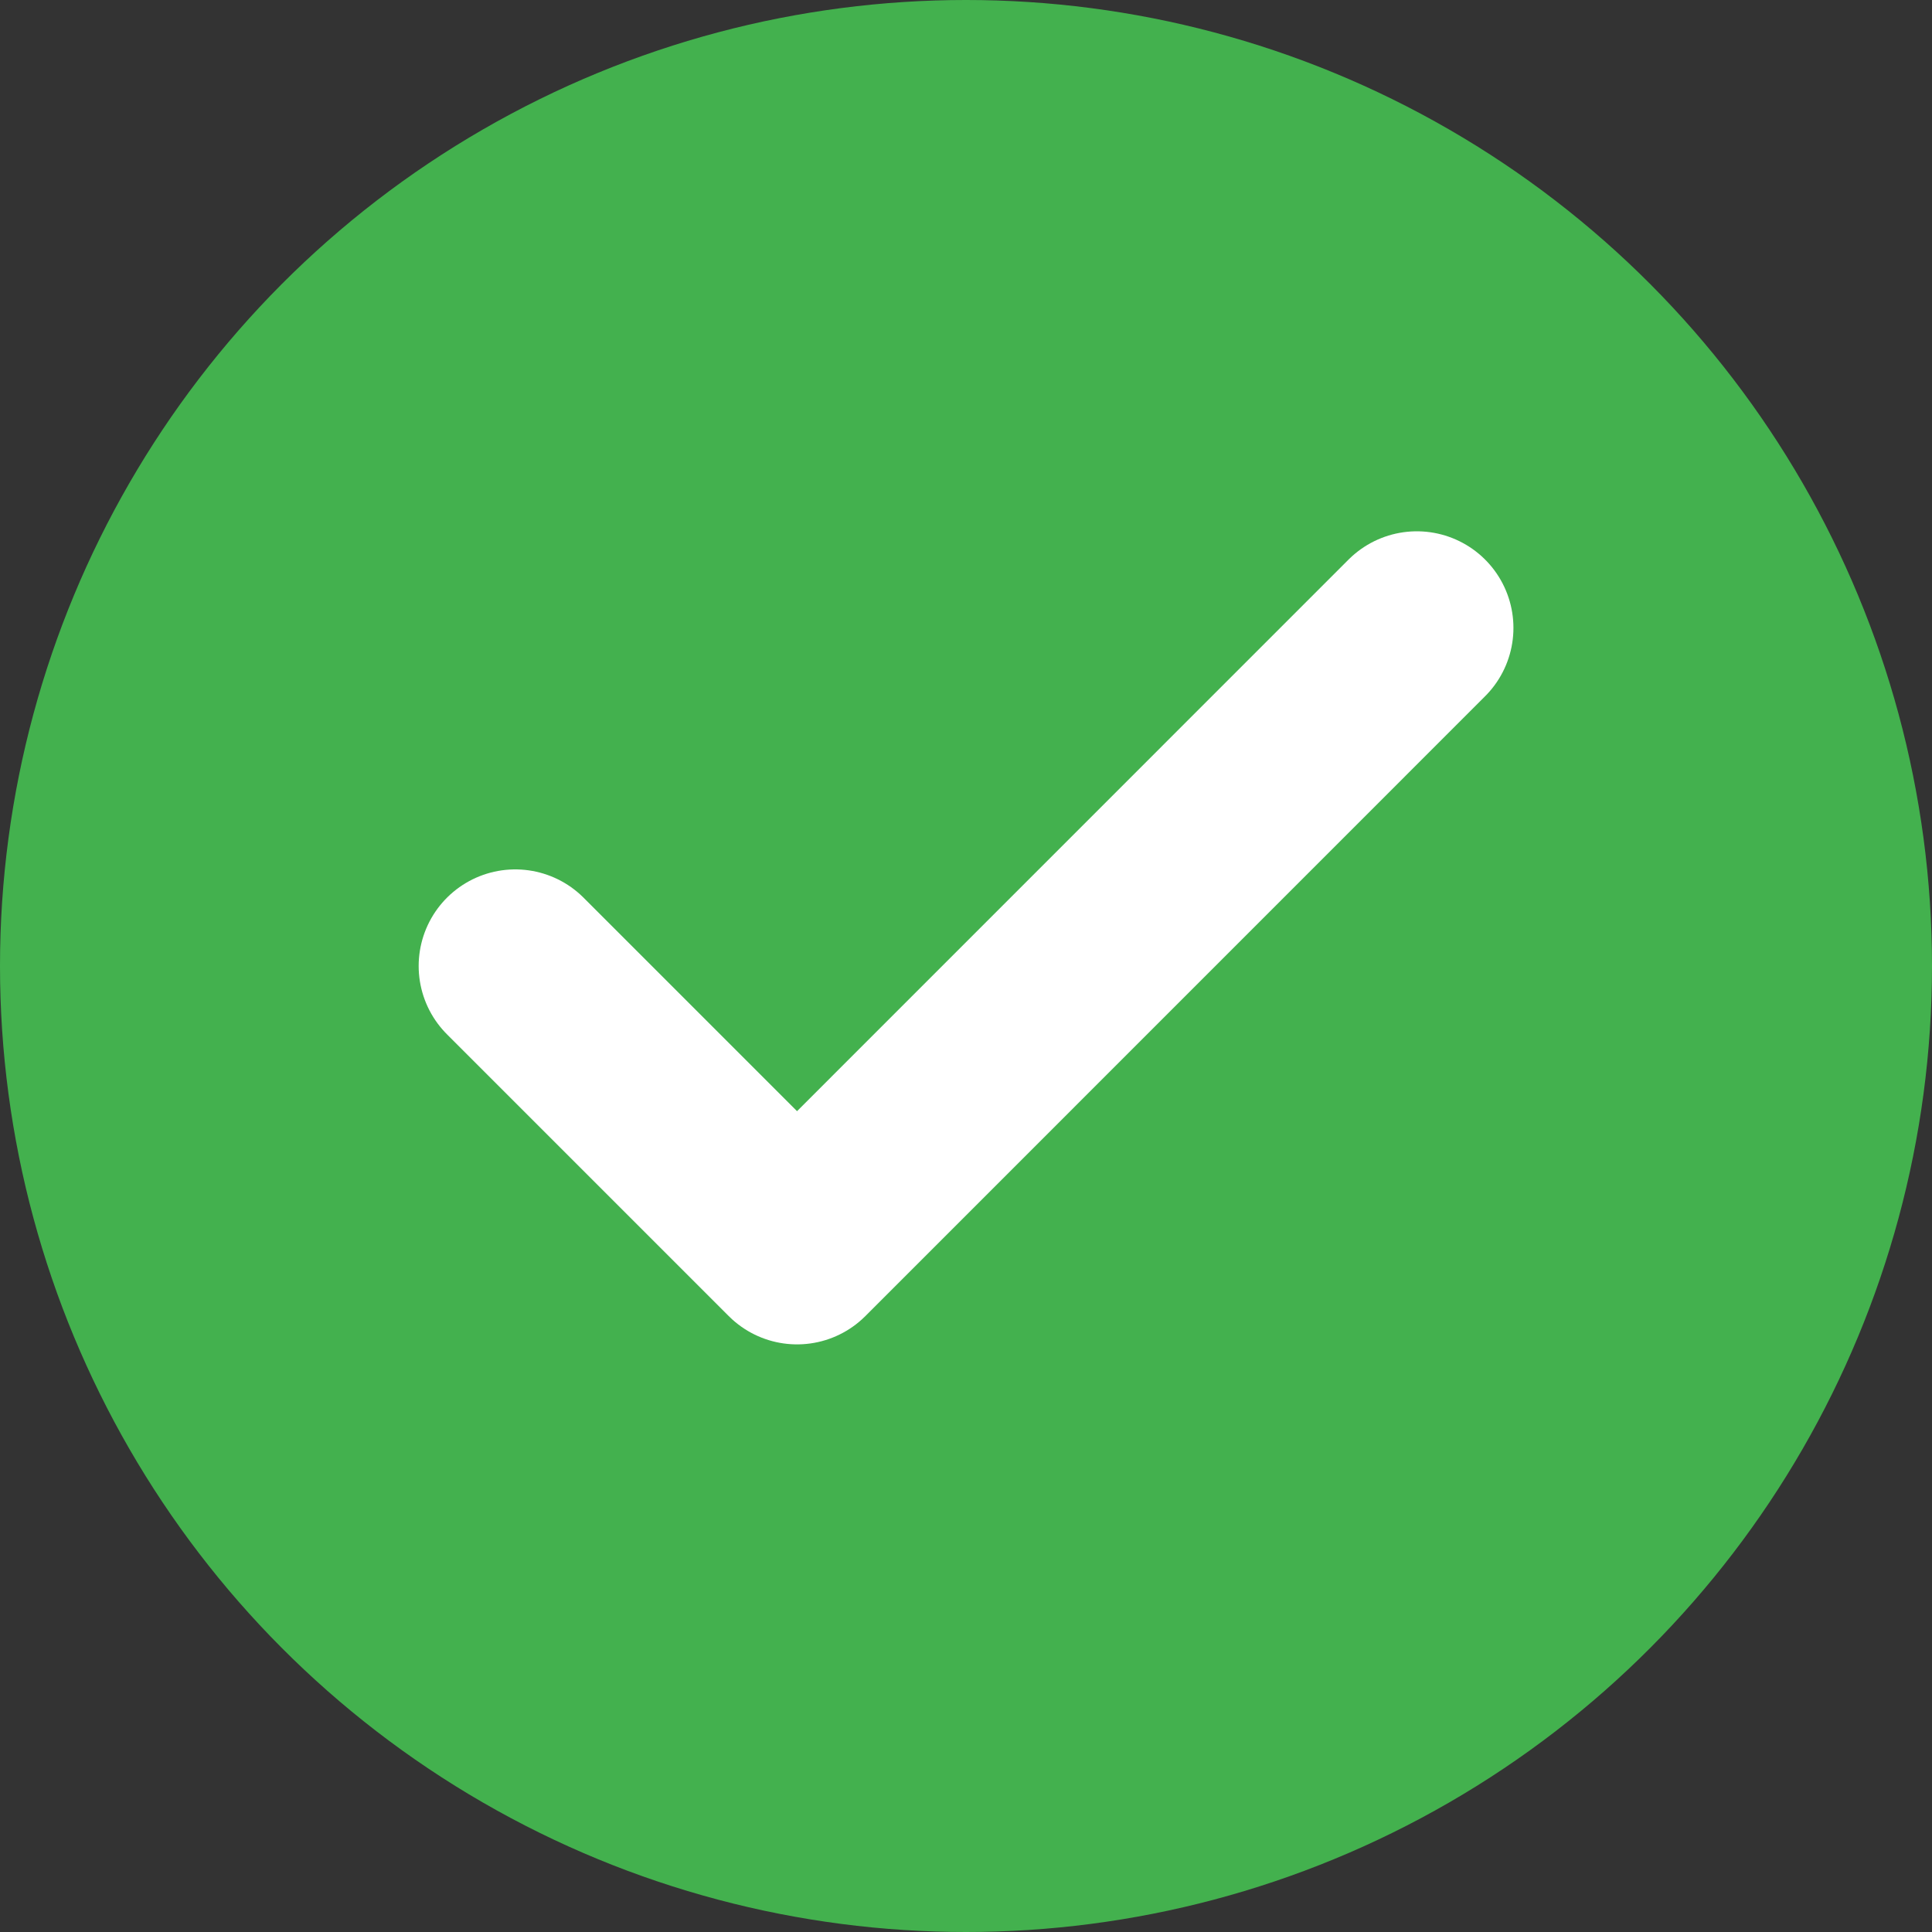 <svg width="20" height="20" viewBox="0 0 20 20" fill="none" xmlns="http://www.w3.org/2000/svg">
<rect x="0" y="0" width="20" height="20" fill="#333333" stroke="none"/>
<circle cx="10" cy="10" r="10" fill="#43B14E"/>
<path d="M14.667 6.5L8.251 12.917L5.334 10" stroke="white" stroke-width="2" stroke-linecap="round" stroke-linejoin="round"/>
</svg>
